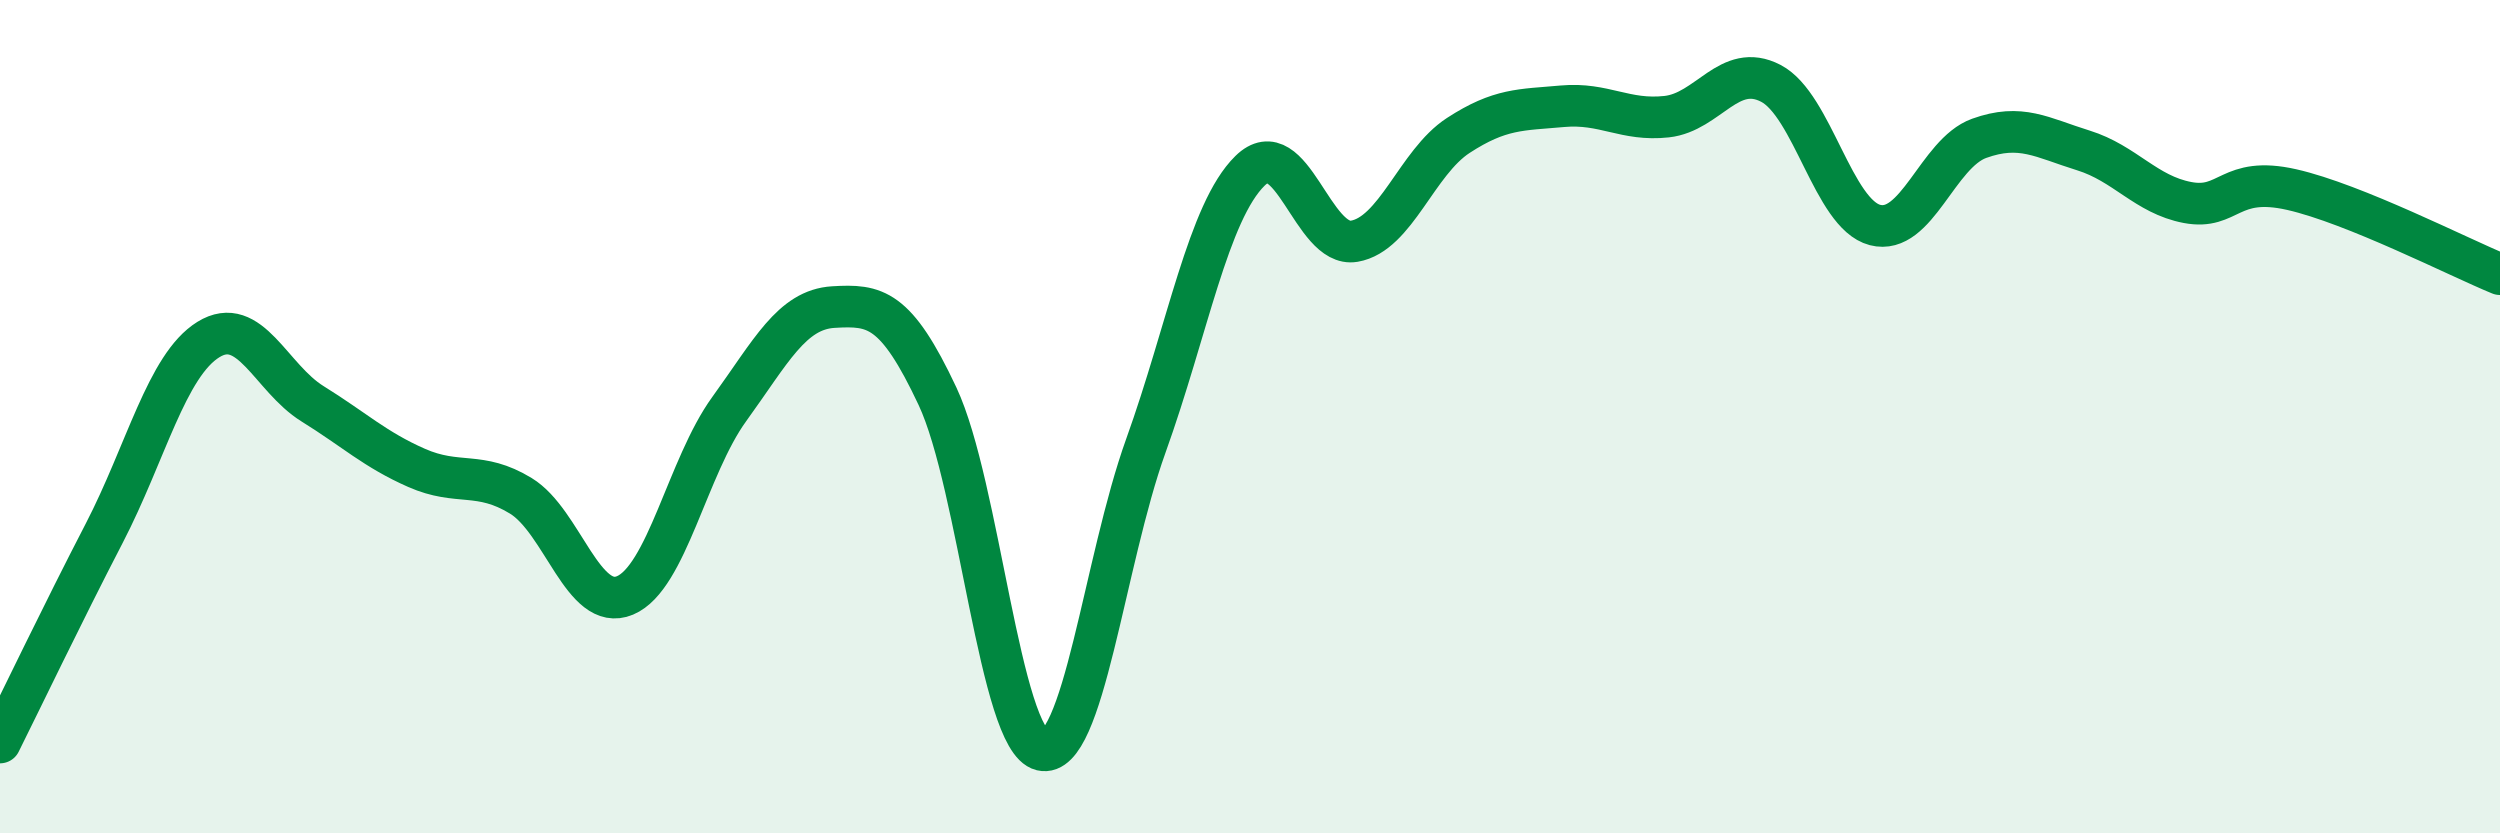
    <svg width="60" height="20" viewBox="0 0 60 20" xmlns="http://www.w3.org/2000/svg">
      <path
        d="M 0,17.82 C 0.5,16.82 1.5,14.73 2.5,12.8 C 3.5,10.87 4,8.77 5,8.15 C 6,7.53 6.5,9.07 7.5,9.69 C 8.5,10.31 9,10.79 10,11.23 C 11,11.67 11.5,11.29 12.5,11.9 C 13.5,12.51 14,14.71 15,14.29 C 16,13.87 16.5,11.2 17.5,9.82 C 18.5,8.44 19,7.43 20,7.37 C 21,7.31 21.5,7.38 22.5,9.51 C 23.5,11.64 24,17.76 25,18 C 26,18.24 26.5,13.48 27.5,10.7 C 28.5,7.92 29,5.08 30,4.1 C 31,3.12 31.5,5.96 32.5,5.79 C 33.5,5.62 34,3.9 35,3.25 C 36,2.6 36.5,2.64 37.5,2.55 C 38.5,2.46 39,2.91 40,2.8 C 41,2.69 41.5,1.48 42.5,2 C 43.5,2.52 44,5.14 45,5.4 C 46,5.66 46.5,3.68 47.5,3.32 C 48.5,2.96 49,3.3 50,3.61 C 51,3.92 51.5,4.67 52.5,4.86 C 53.5,5.05 53.5,4.21 55,4.55 C 56.5,4.89 59,6.17 60,6.58L60 20L0 20Z"
        fill="#008740"
        opacity="0.1"
        stroke-linecap="round"
        stroke-linejoin="round"
      />
      <path
        d="M 0,17.82 C 0.5,16.82 1.5,14.73 2.5,12.8 C 3.5,10.87 4,8.77 5,8.15 C 6,7.53 6.5,9.07 7.5,9.69 C 8.5,10.31 9,10.79 10,11.23 C 11,11.67 11.5,11.29 12.5,11.9 C 13.5,12.51 14,14.71 15,14.29 C 16,13.87 16.5,11.2 17.5,9.82 C 18.5,8.44 19,7.43 20,7.37 C 21,7.31 21.5,7.38 22.5,9.51 C 23.5,11.64 24,17.76 25,18 C 26,18.24 26.5,13.48 27.5,10.7 C 28.5,7.92 29,5.08 30,4.1 C 31,3.12 31.5,5.96 32.5,5.79 C 33.5,5.62 34,3.9 35,3.25 C 36,2.6 36.5,2.64 37.5,2.55 C 38.5,2.46 39,2.91 40,2.8 C 41,2.69 41.5,1.48 42.5,2 C 43.5,2.52 44,5.14 45,5.4 C 46,5.66 46.5,3.68 47.5,3.32 C 48.5,2.96 49,3.3 50,3.61 C 51,3.92 51.5,4.67 52.5,4.86 C 53.5,5.05 53.5,4.21 55,4.55 C 56.5,4.89 59,6.17 60,6.58"
        stroke="#008740"
        stroke-width="1"
        fill="none"
        stroke-linecap="round"
        stroke-linejoin="round"
      />
    </svg>
  